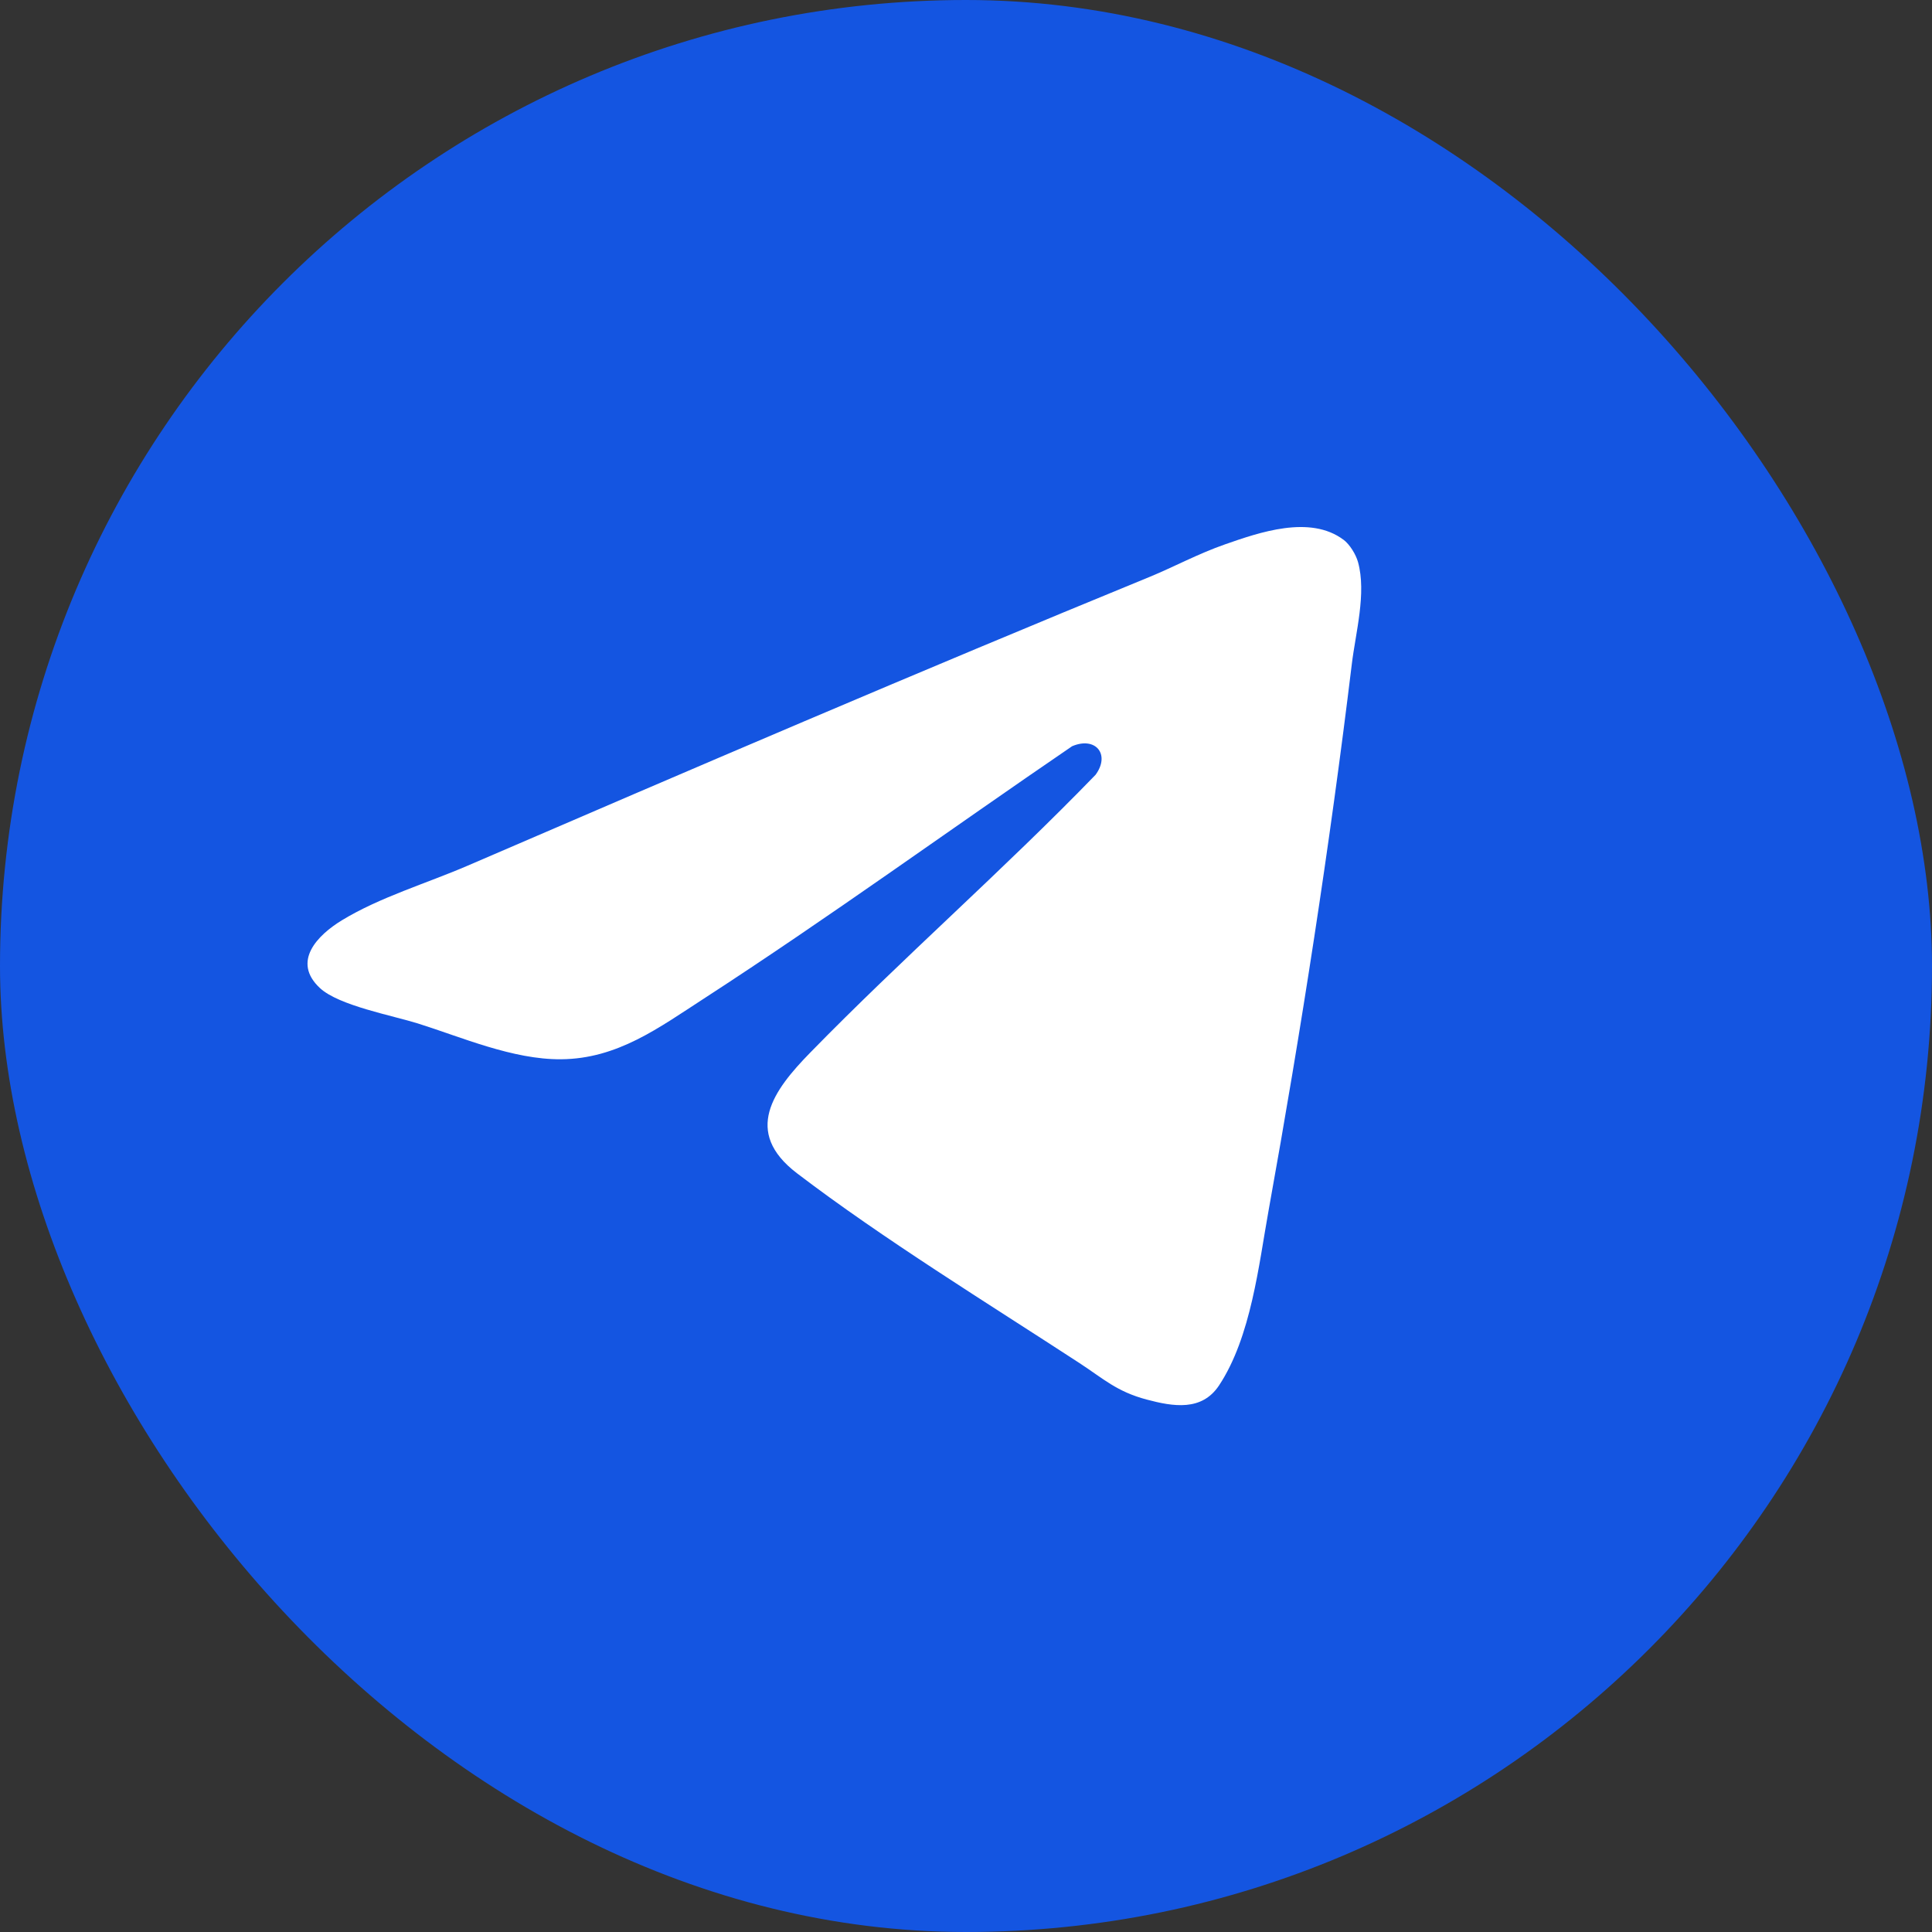 <svg width="44" height="44" viewBox="0 0 44 44" fill="none" xmlns="http://www.w3.org/2000/svg">
<rect x="0" y="0" width="44" height="44" fill="#333333" stroke="none"/>
<rect width="44" height="44" rx="22" fill="#1455E1"/>
<g clip-path="url(#clip0_415_58)">
<path d="M30.597 12.291C30.741 12.4 30.879 12.626 30.928 12.801C31.124 13.511 30.872 14.413 30.786 15.129C30.279 19.304 29.638 23.427 28.89 27.575C28.669 28.793 28.494 30.448 27.763 31.552C27.371 32.143 26.723 32.036 26.115 31.874C25.431 31.692 25.132 31.401 24.587 31.045C22.496 29.681 20.108 28.213 18.149 26.719C16.914 25.776 17.614 24.83 18.452 23.973C20.539 21.834 22.849 19.817 24.951 17.645C25.292 17.18 24.951 16.766 24.416 16.995C21.614 18.907 18.879 20.895 16.034 22.74C15.001 23.409 14.062 24.113 12.78 24.124C11.677 24.134 10.501 23.617 9.518 23.309C8.937 23.127 7.719 22.902 7.289 22.505C6.633 21.898 7.238 21.292 7.788 20.958C8.653 20.432 9.704 20.123 10.653 19.714C15.666 17.552 20.919 15.296 26.19 13.135C26.715 12.92 27.293 12.608 27.903 12.396C28.674 12.127 29.836 11.72 30.599 12.294L30.597 12.291Z" fill="white"/>
</g>
<defs>
<clipPath id="clip0_415_58">
<rect width="24" height="20" fill="white" transform="translate(7 12)"/>
</clipPath>
</defs>
</svg>
